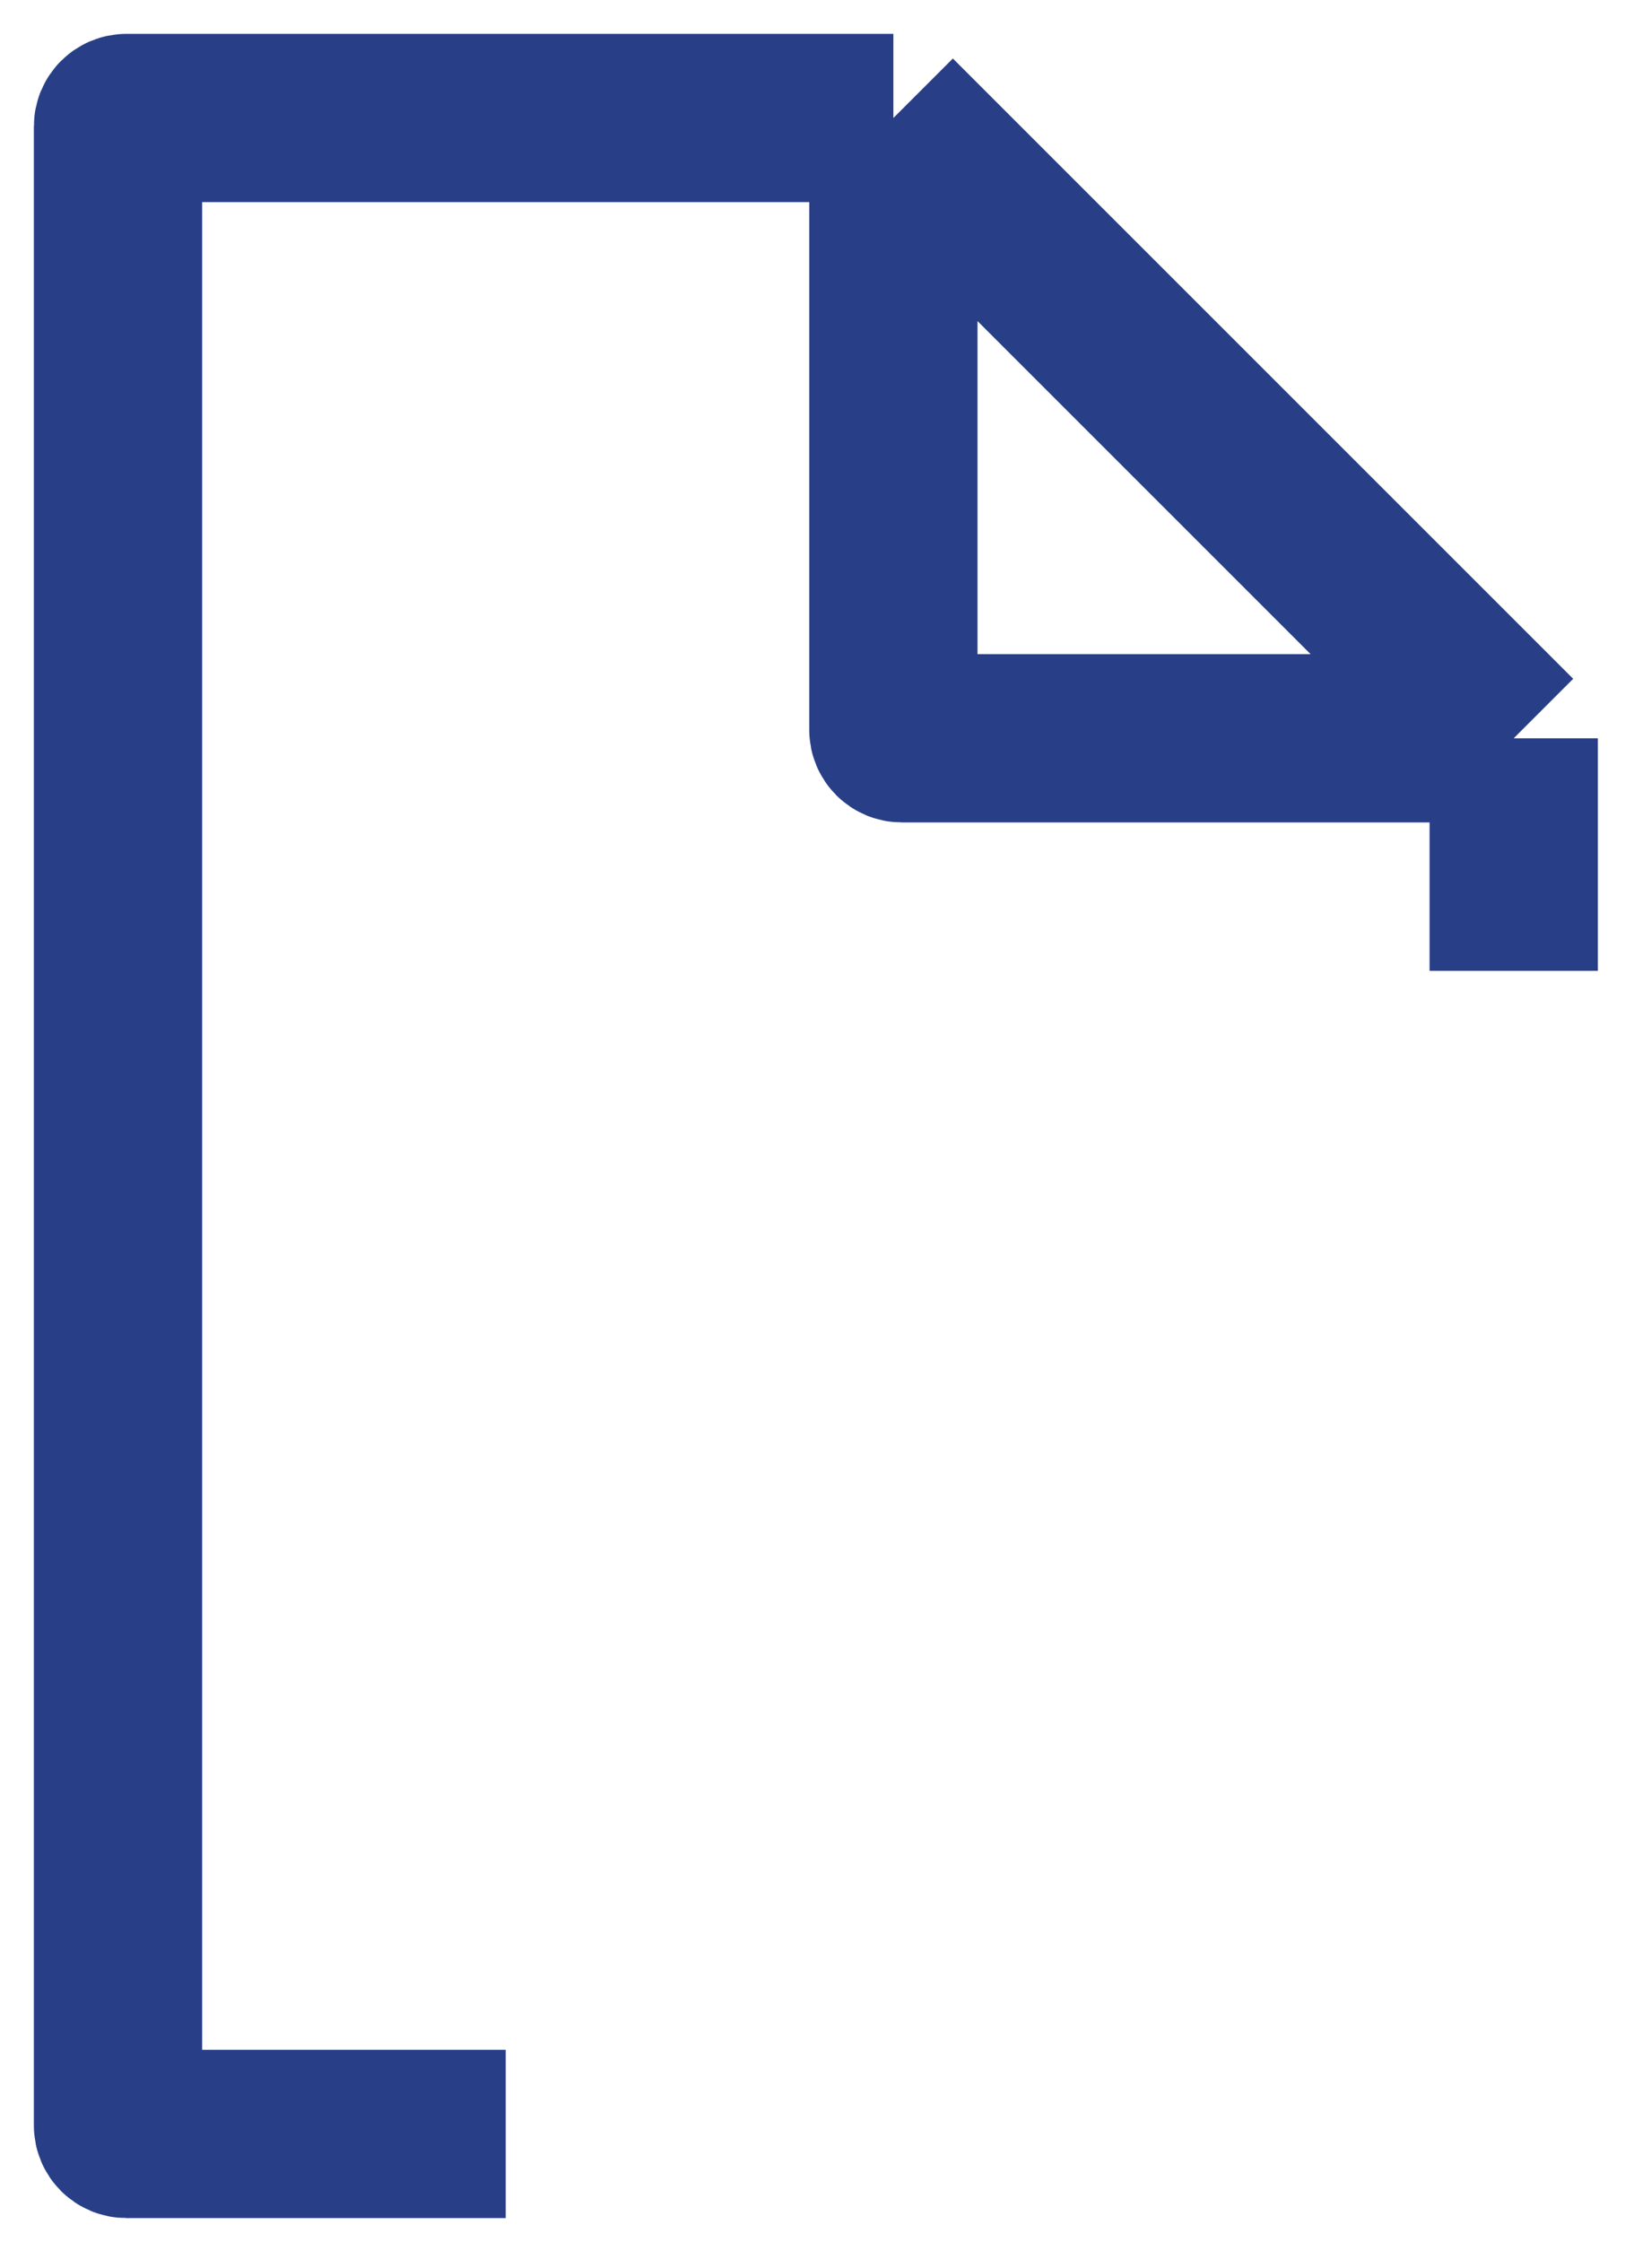 <?xml version="1.0" encoding="utf-8"?>
<svg xmlns="http://www.w3.org/2000/svg" fill="none" height="100%" overflow="visible" preserveAspectRatio="none" style="display: block;" viewBox="0 0 14 19" width="100%">
<path d="M7.571 1H1.071C1.032 1 1 1.032 1 1.071V18.014C1 18.053 1.032 18.085 1.071 18.085H4.286M7.571 1L12.828 6.257M7.571 1V6.186C7.571 6.225 7.603 6.257 7.642 6.257H12.828M12.828 6.257V8.228" id="Vector 2" stroke="#283F88" stroke-width="1.426"/>
</svg>
